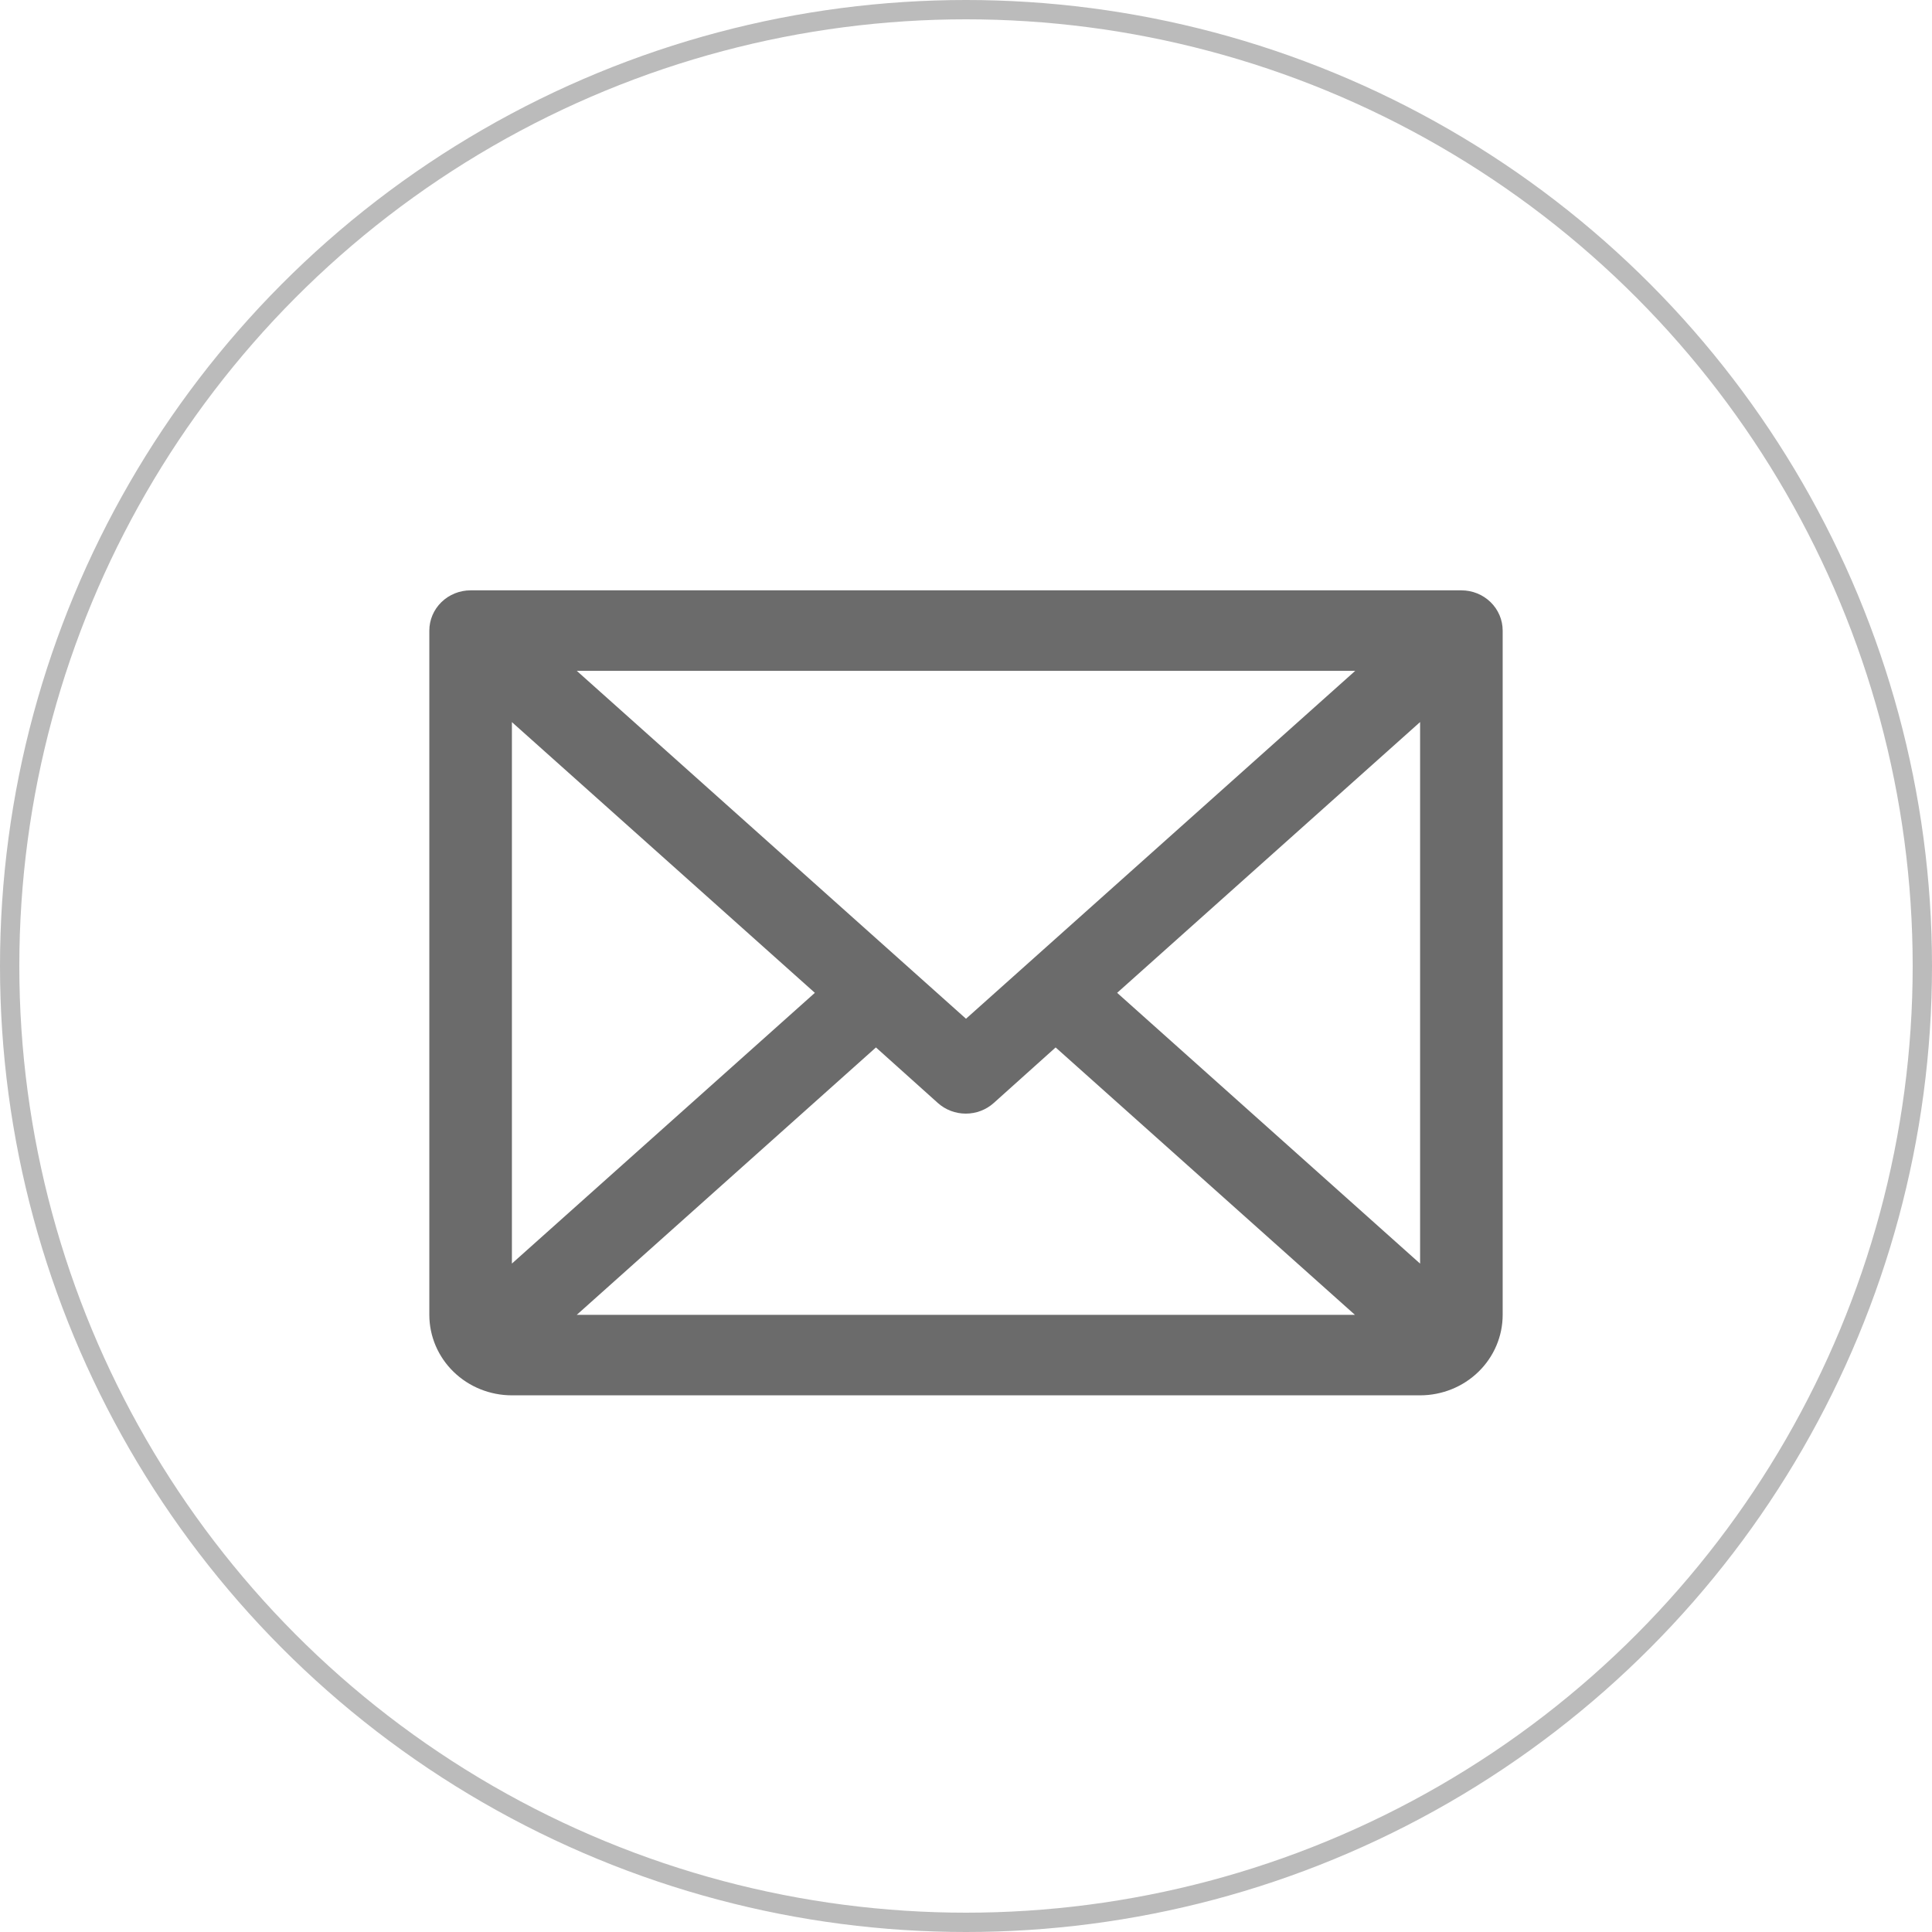 <svg width="100" height="100" viewBox="0 0 100 100" fill="none" xmlns="http://www.w3.org/2000/svg">
<circle cx="50" cy="50" r="49.5" stroke="#BBBBBB"/>
<path d="M75.641 30.556H24.359C23.792 30.556 23.249 30.775 22.848 31.166C22.447 31.557 22.222 32.087 22.222 32.639V68.056C22.222 69.161 22.672 70.221 23.474 71.002C24.275 71.783 25.362 72.222 26.496 72.222H73.504C74.638 72.222 75.725 71.783 76.526 71.002C77.328 70.221 77.778 69.161 77.778 68.056V32.639C77.778 32.087 77.553 31.557 77.152 31.166C76.751 30.775 76.208 30.556 75.641 30.556ZM50 52.73L29.853 34.722H70.147L50 52.73ZM42.177 51.389L26.496 65.402V37.376L42.177 51.389ZM45.339 54.215L48.544 57.092C48.939 57.445 49.454 57.641 49.989 57.641C50.524 57.641 51.04 57.445 51.434 57.092L54.639 54.215L70.131 68.056H29.853L45.339 54.215ZM57.823 51.389L73.504 37.373V65.405L57.823 51.389Z" fill="#6B6B6B"/>
</svg>
